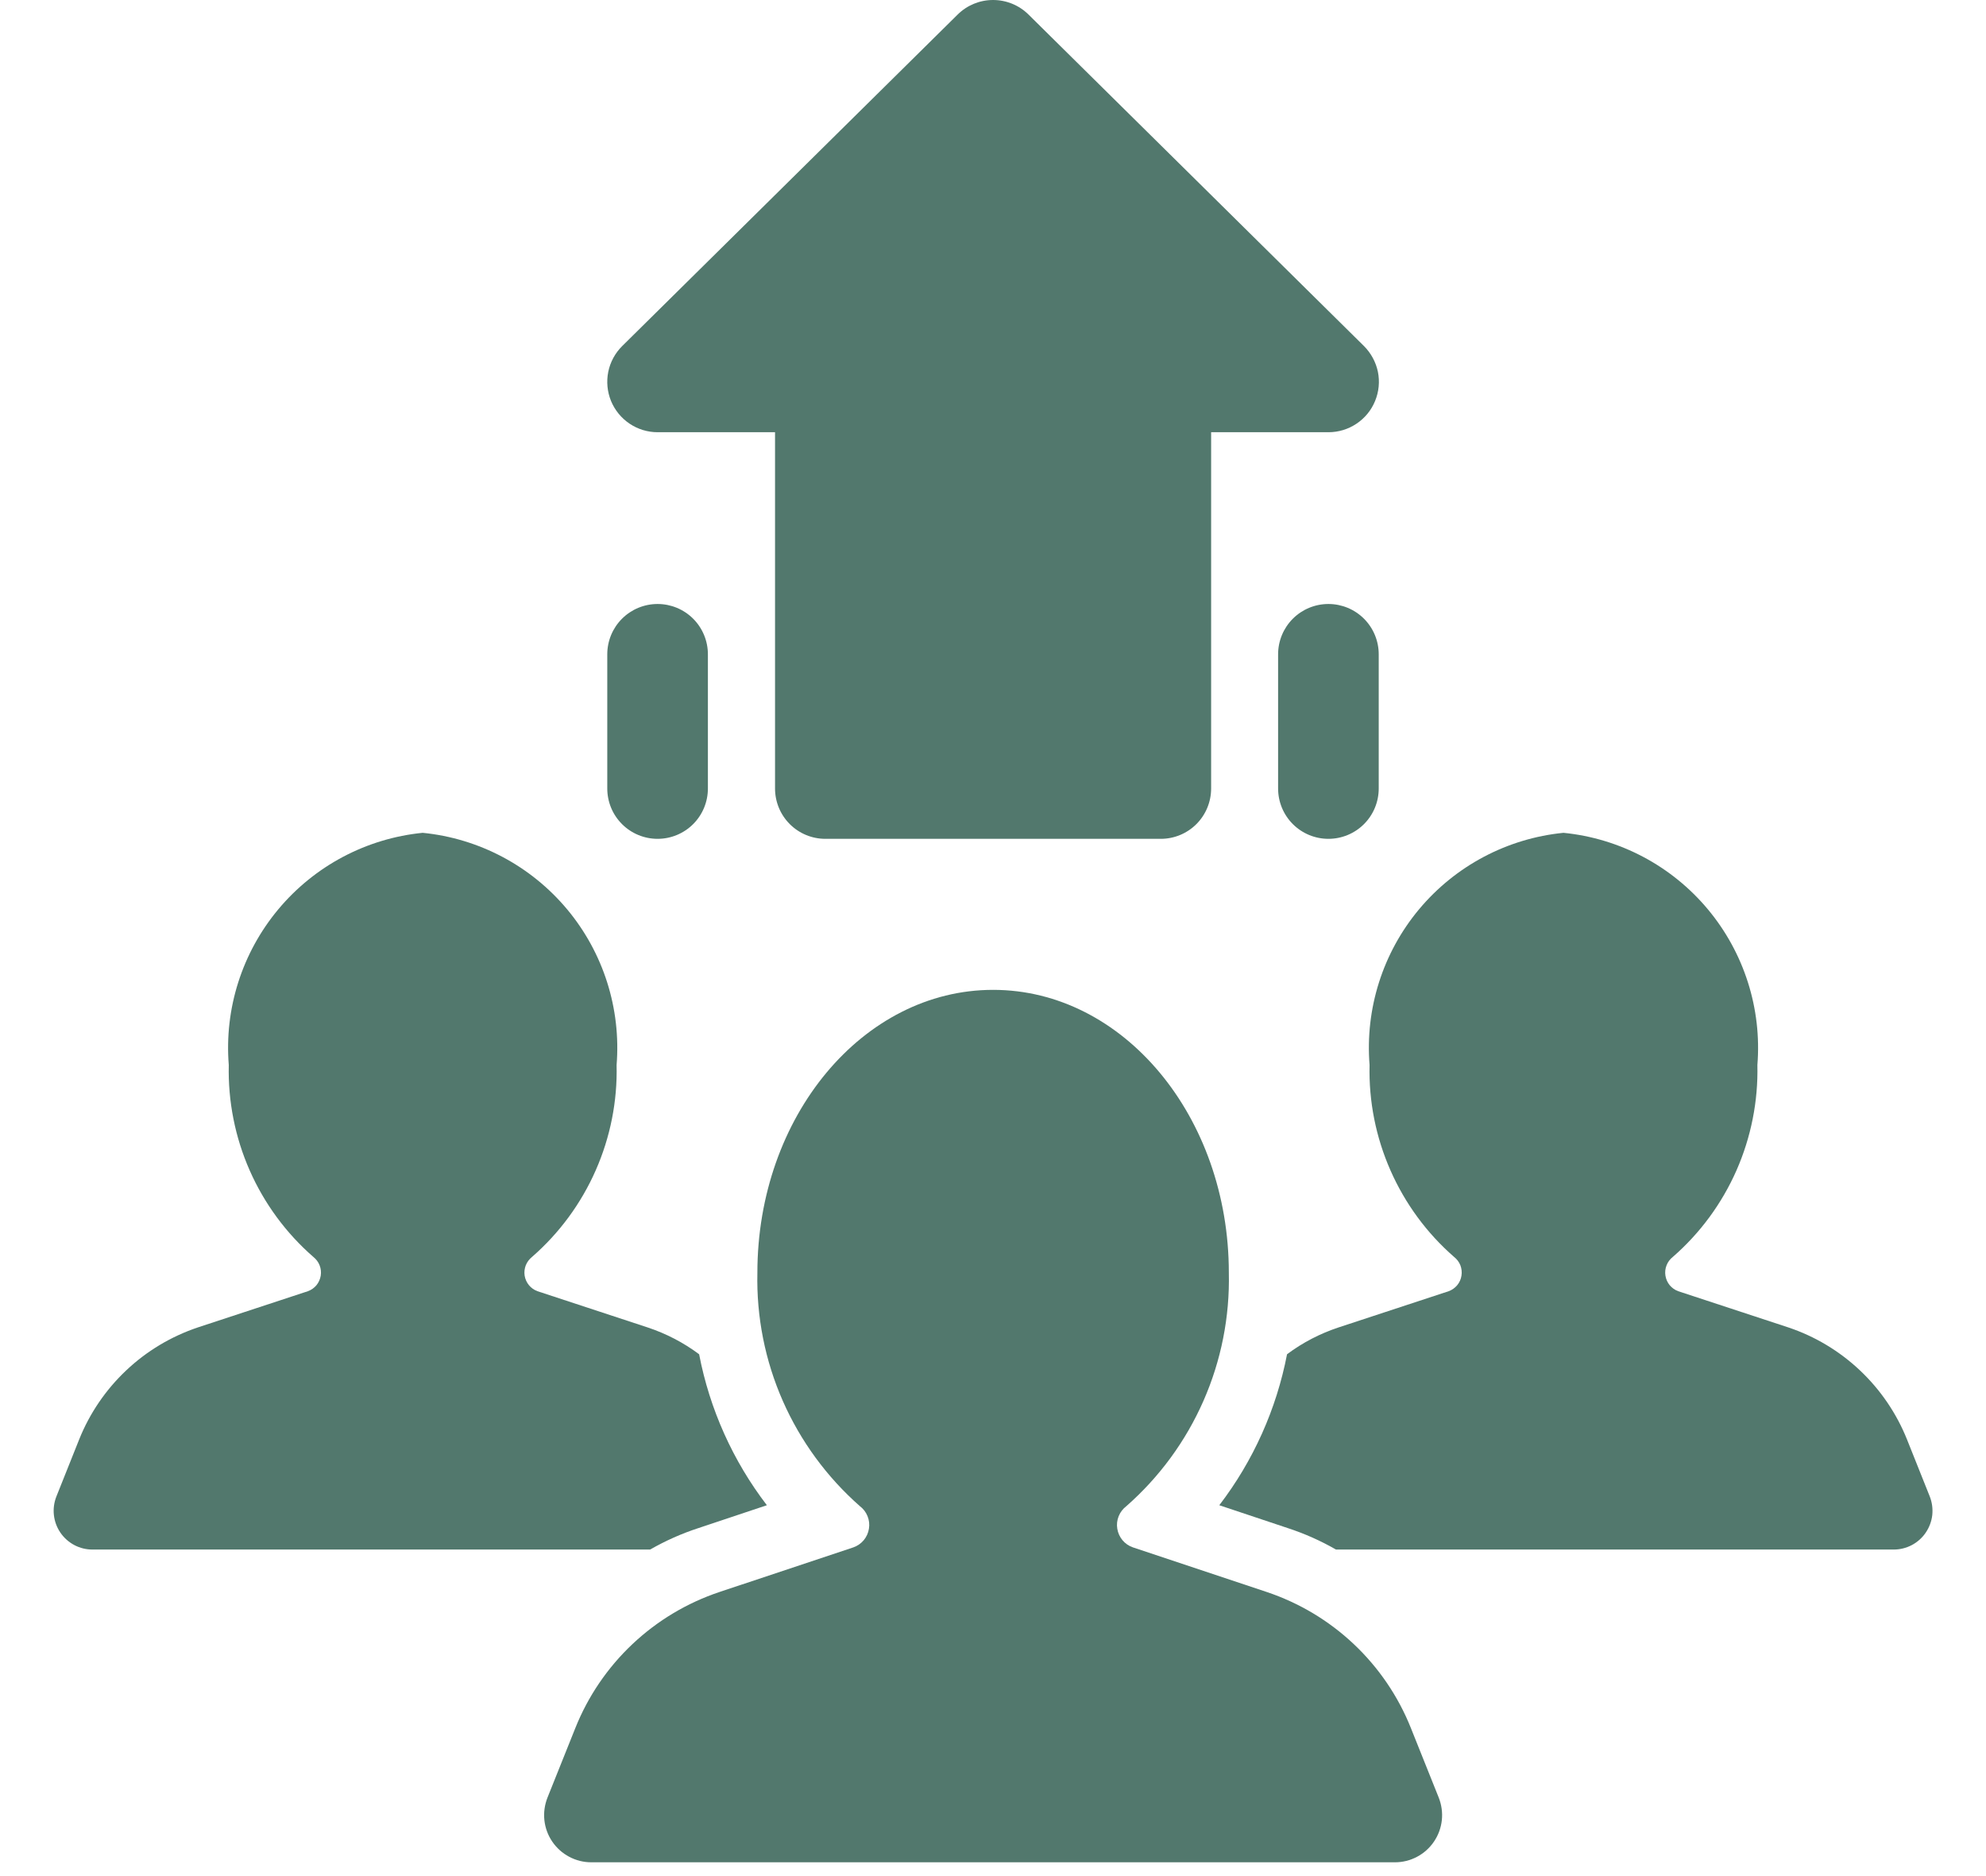 <svg width="36" height="34" viewBox="0 0 36 34" fill="none" xmlns="http://www.w3.org/2000/svg">
<path d="M14.049 14.29C14.049 14.532 14.145 14.764 14.316 14.935C14.487 15.106 14.719 15.202 14.961 15.202H21.042C21.284 15.202 21.516 15.106 21.687 14.935C21.858 14.764 21.954 14.532 21.954 14.29V7.833H24.082C24.263 7.833 24.44 7.779 24.59 7.678C24.741 7.577 24.858 7.434 24.926 7.267C24.995 7.1 25.013 6.916 24.977 6.738C24.94 6.561 24.852 6.399 24.724 6.271L18.643 0.263C18.472 0.094 18.241 0 18.001 0C17.761 0 17.531 0.094 17.36 0.263L11.279 6.271C11.15 6.399 11.062 6.561 11.026 6.738C10.99 6.916 11.008 7.1 11.076 7.267C11.145 7.434 11.262 7.577 11.412 7.678C11.562 7.779 11.739 7.833 11.92 7.833H14.049V14.29Z" fill="#52786D"/>
<path d="M24.08 10.946C23.838 10.946 23.606 11.042 23.435 11.213C23.264 11.384 23.168 11.616 23.168 11.858V14.29C23.168 14.532 23.264 14.764 23.435 14.935C23.606 15.106 23.838 15.202 24.08 15.202C24.322 15.202 24.554 15.106 24.725 14.935C24.896 14.764 24.992 14.532 24.992 14.29V11.858C24.992 11.616 24.896 11.384 24.725 11.213C24.554 11.042 24.322 10.946 24.08 10.946Z" fill="#52786D"/>
<path d="M11.008 11.858V14.29C11.008 14.532 11.104 14.764 11.275 14.935C11.446 15.106 11.678 15.202 11.92 15.202C12.162 15.202 12.394 15.106 12.565 14.935C12.736 14.764 12.832 14.532 12.832 14.29V11.858C12.832 11.616 12.736 11.384 12.565 11.213C12.394 11.042 12.162 10.946 11.92 10.946C11.678 10.946 11.446 11.042 11.275 11.213C11.104 11.384 11.008 11.616 11.008 11.858Z" fill="#52786D"/>
<path d="M15.468 28.043L13.046 28.85C12.456 29.047 11.917 29.369 11.465 29.795C11.013 30.221 10.659 30.741 10.429 31.317L9.924 32.578C9.873 32.708 9.853 32.848 9.868 32.987C9.883 33.126 9.932 33.259 10.01 33.374C10.089 33.49 10.194 33.585 10.318 33.65C10.441 33.716 10.578 33.75 10.718 33.75H25.286C25.426 33.75 25.563 33.716 25.687 33.65C25.81 33.585 25.916 33.49 25.994 33.374C26.072 33.259 26.121 33.126 26.136 32.987C26.151 32.848 26.131 32.708 26.08 32.578L25.575 31.317C25.345 30.741 24.991 30.221 24.539 29.795C24.087 29.369 23.548 29.047 22.958 28.85L20.537 28.043C20.463 28.018 20.398 27.973 20.348 27.914C20.298 27.854 20.265 27.782 20.253 27.705C20.24 27.629 20.249 27.55 20.278 27.478C20.307 27.406 20.355 27.343 20.417 27.296C21.017 26.769 21.494 26.118 21.815 25.387C22.136 24.657 22.293 23.865 22.275 23.067C22.275 20.235 20.362 17.939 18.002 17.939C15.642 17.939 13.729 20.235 13.729 23.067C13.711 23.865 13.868 24.657 14.189 25.387C14.511 26.118 14.988 26.769 15.587 27.296C15.649 27.343 15.697 27.405 15.726 27.478C15.755 27.55 15.764 27.628 15.751 27.705C15.739 27.782 15.706 27.854 15.656 27.914C15.606 27.973 15.541 28.018 15.468 28.043Z" fill="#52786D"/>
<path d="M1.678 28.082H11.785C12.063 27.923 12.356 27.792 12.661 27.693L13.901 27.279C13.285 26.475 12.864 25.538 12.673 24.543C12.389 24.331 12.073 24.167 11.737 24.056L9.742 23.4C9.682 23.378 9.628 23.34 9.588 23.291C9.547 23.241 9.52 23.181 9.51 23.118C9.5 23.055 9.508 22.99 9.531 22.93C9.555 22.871 9.594 22.819 9.644 22.779C10.139 22.348 10.533 21.812 10.798 21.211C11.063 20.61 11.193 19.958 11.177 19.301C11.259 18.279 10.937 17.266 10.28 16.479C9.622 15.692 8.682 15.194 7.662 15.093C6.642 15.194 5.702 15.692 5.045 16.479C4.388 17.266 4.065 18.279 4.147 19.301C4.132 19.958 4.261 20.61 4.526 21.211C4.791 21.812 5.185 22.348 5.68 22.779C5.73 22.819 5.77 22.871 5.793 22.93C5.817 22.99 5.824 23.055 5.814 23.118C5.804 23.181 5.777 23.241 5.737 23.291C5.696 23.34 5.643 23.378 5.582 23.4L3.588 24.056C3.103 24.219 2.659 24.484 2.288 24.835C1.916 25.186 1.625 25.613 1.435 26.087L1.022 27.121C0.98 27.228 0.964 27.344 0.977 27.458C0.99 27.572 1.03 27.681 1.095 27.776C1.16 27.871 1.247 27.948 1.349 28.002C1.45 28.055 1.564 28.083 1.678 28.082Z" fill="#52786D"/>
<path d="M32.415 24.056L30.42 23.4C30.36 23.378 30.307 23.34 30.266 23.291C30.225 23.241 30.199 23.181 30.189 23.118C30.179 23.055 30.186 22.99 30.21 22.93C30.233 22.871 30.272 22.819 30.323 22.779C30.818 22.348 31.212 21.812 31.477 21.211C31.741 20.61 31.871 19.958 31.856 19.301C31.938 18.279 31.615 17.266 30.958 16.479C30.301 15.692 29.361 15.194 28.341 15.093C27.32 15.194 26.381 15.692 25.723 16.479C25.066 17.266 24.744 18.279 24.826 19.301C24.81 19.958 24.94 20.61 25.205 21.211C25.47 21.812 25.863 22.348 26.358 22.779C26.409 22.819 26.448 22.871 26.472 22.93C26.495 22.99 26.502 23.055 26.492 23.118C26.483 23.181 26.456 23.241 26.415 23.291C26.374 23.34 26.321 23.378 26.261 23.4L24.266 24.056C23.93 24.167 23.613 24.331 23.33 24.543C23.138 25.538 22.718 26.475 22.102 27.279L23.342 27.693C23.646 27.792 23.94 27.923 24.217 28.082H34.324C34.439 28.083 34.552 28.055 34.654 28.002C34.756 27.948 34.843 27.871 34.907 27.776C34.972 27.681 35.013 27.572 35.026 27.458C35.038 27.344 35.023 27.228 34.981 27.121L34.568 26.087C34.378 25.613 34.087 25.186 33.715 24.835C33.343 24.484 32.9 24.218 32.415 24.056Z" fill="#52786D"/>
</svg>
